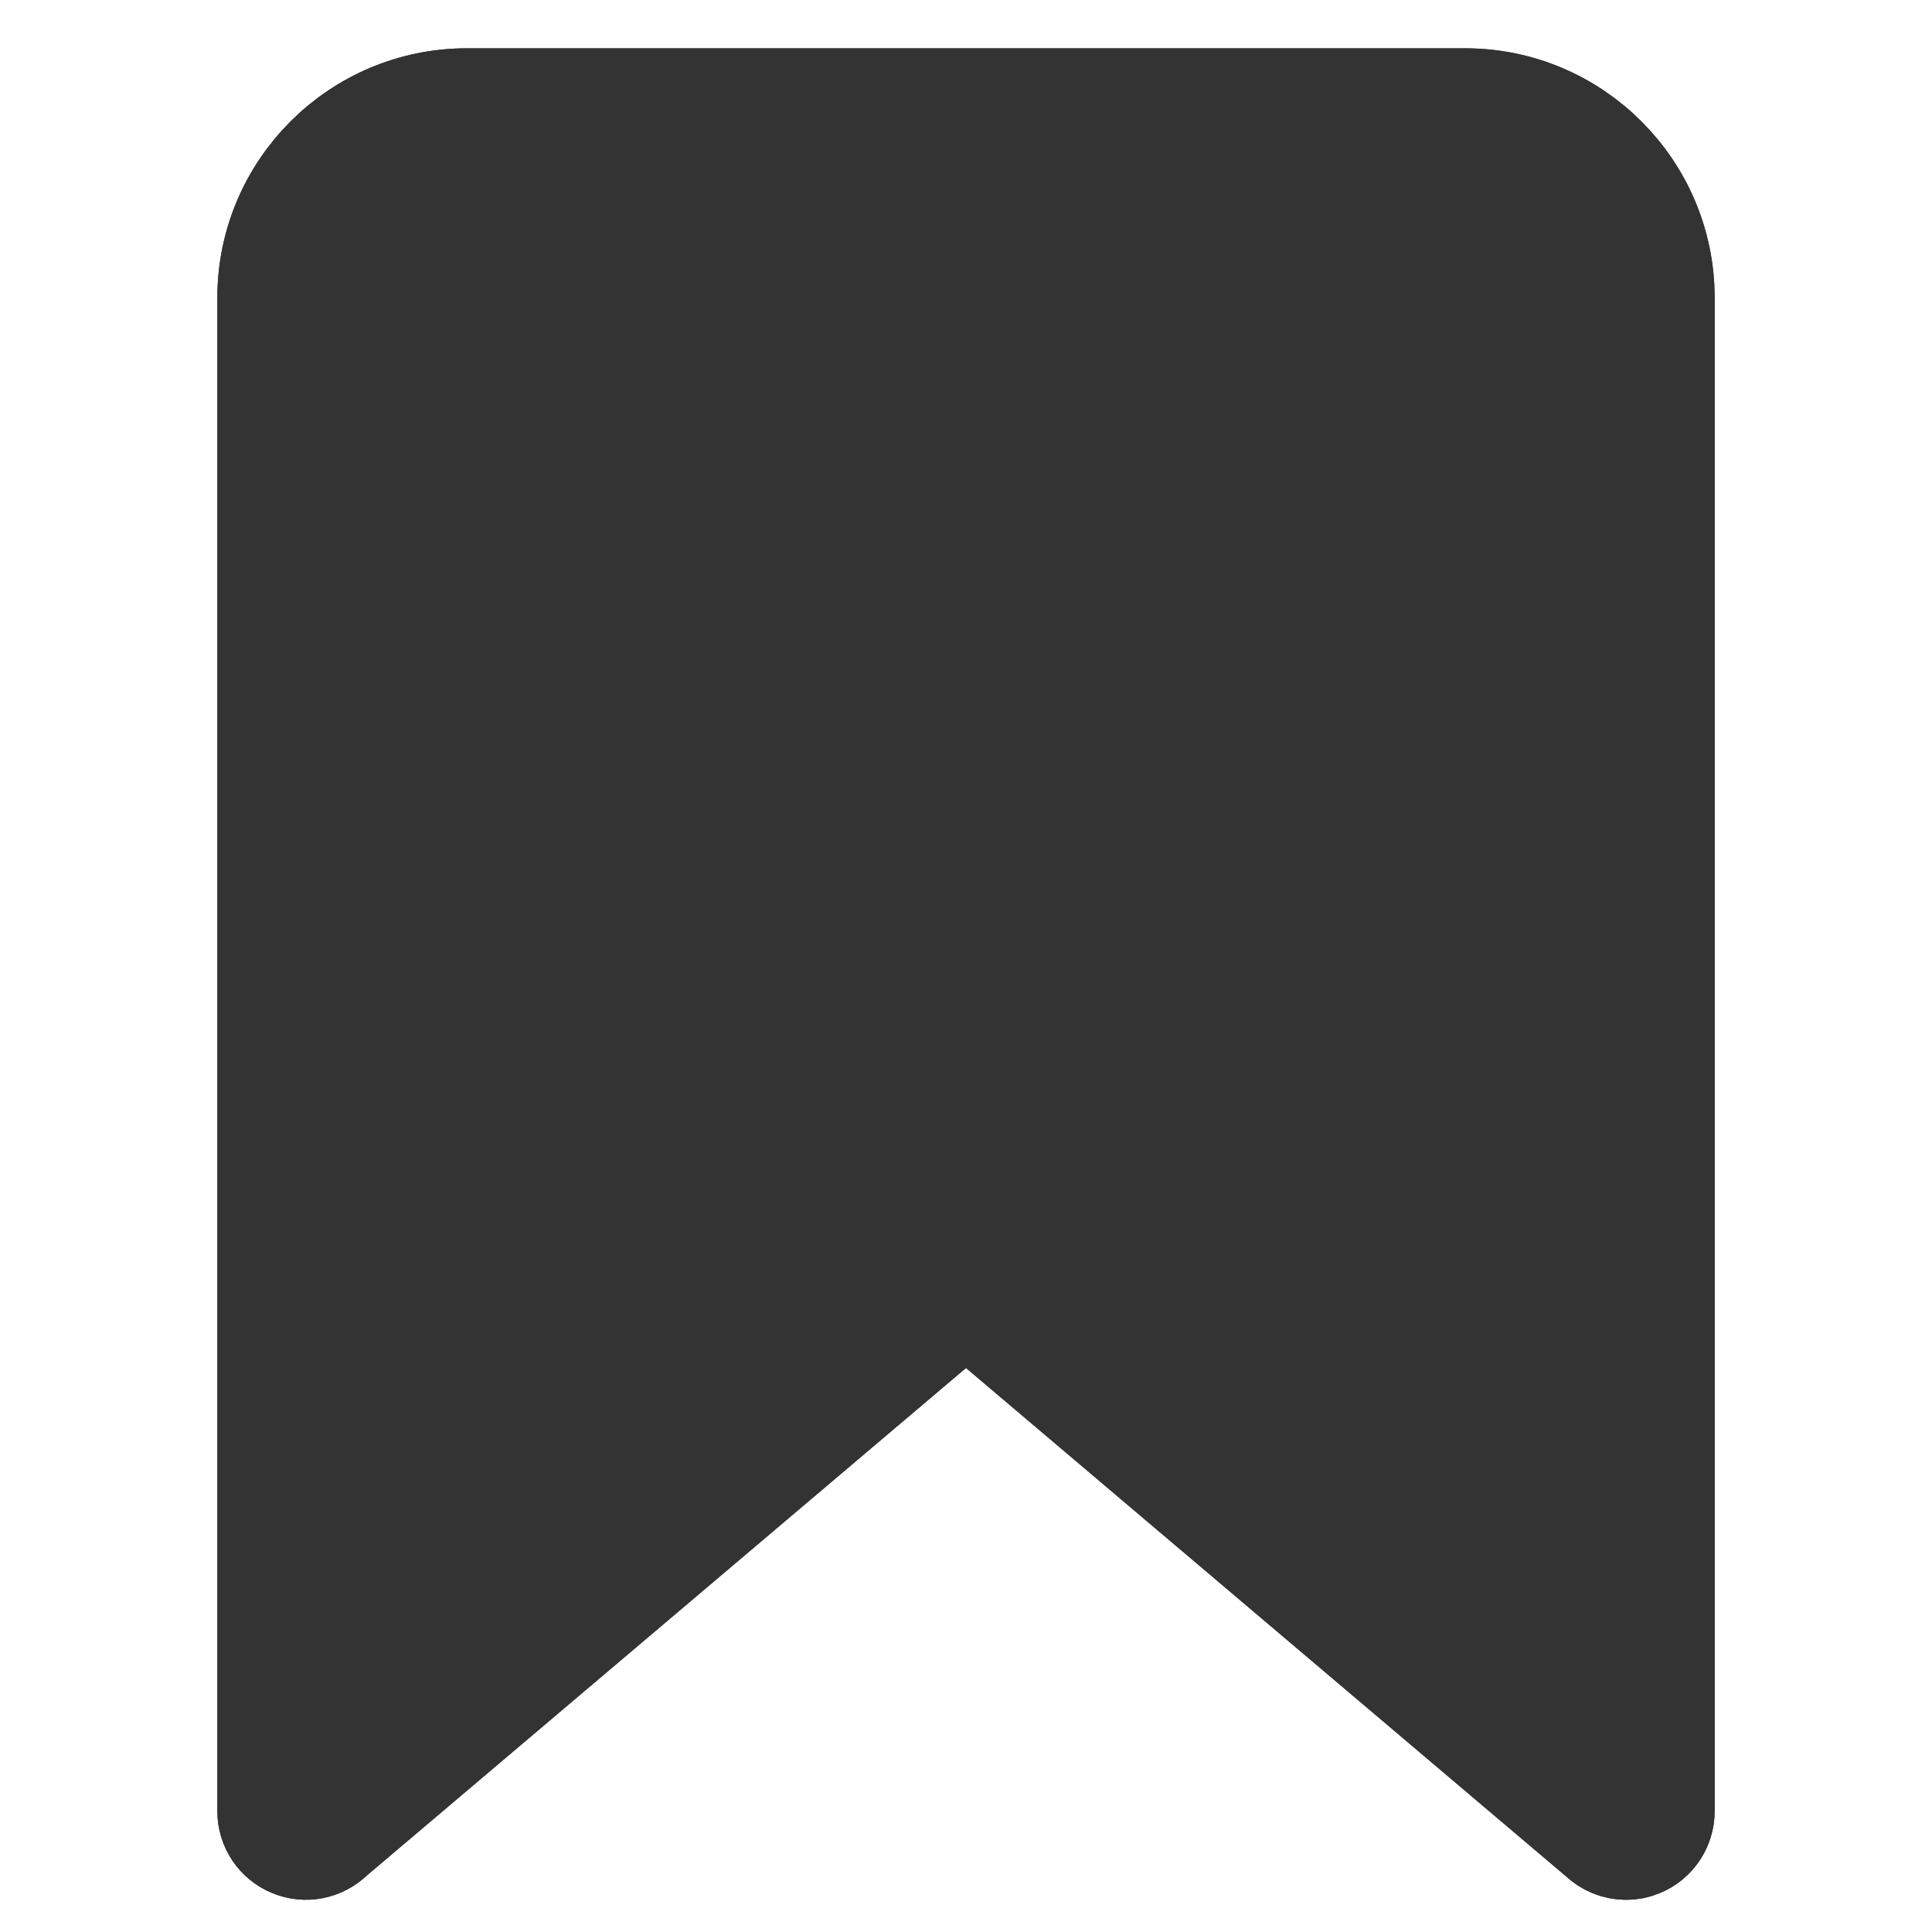 <svg width="20" height="20" viewBox="0 0 20 20" fill="none" xmlns="http://www.w3.org/2000/svg">
<path d="M16.833 19.167C16.725 19.167 16.618 19.124 16.538 19.045L10 13.506L3.462 19.044C3.342 19.163 3.163 19.2 3.007 19.134C2.852 19.071 2.75 18.918 2.75 18.75V3.083C2.75 1.934 3.685 1 4.833 1H15.167C16.315 1 17.25 1.935 17.25 3.083V18.75C17.25 18.918 17.148 19.071 16.992 19.135C16.941 19.157 16.887 19.167 16.833 19.167ZM10 12.5C10.107 12.5 10.213 12.541 10.295 12.622L16.417 17.743V3.083C16.417 2.394 15.856 1.833 15.167 1.833H4.833C4.144 1.833 3.583 2.394 3.583 3.083V17.744L9.705 12.623C9.787 12.541 9.893 12.5 10 12.5Z" fill="#333333" stroke="#333333"/>
<path d="M16.833 19.167C16.725 19.167 16.618 19.124 16.538 19.045L10 13.506L3.462 19.044C3.342 19.163 3.163 19.2 3.007 19.134C2.852 19.071 2.75 18.918 2.75 18.75V3.083C2.75 1.934 3.685 1 4.833 1H15.167C16.315 1 17.25 1.935 17.25 3.083V18.75C17.25 18.918 17.148 19.071 16.992 19.135C16.941 19.157 16.887 19.167 16.833 19.167Z" fill="#333333"/>
<path d="M16.417 17.743L10.295 12.622C10.213 12.541 10.107 12.5 10 12.5C9.893 12.5 9.787 12.541 9.705 12.623L3.583 17.744V3.083C3.583 2.394 4.144 1.833 4.833 1.833M16.833 19.167C16.725 19.167 16.618 19.124 16.538 19.045L10 13.506L3.462 19.044C3.342 19.163 3.163 19.2 3.007 19.134C2.852 19.071 2.75 18.918 2.75 18.75V3.083C2.75 1.934 3.685 1 4.833 1H15.167C16.315 1 17.25 1.935 17.25 3.083V18.75C17.25 18.918 17.148 19.071 16.992 19.135C16.941 19.157 16.887 19.167 16.833 19.167Z" stroke="#333333"/>
</svg>
